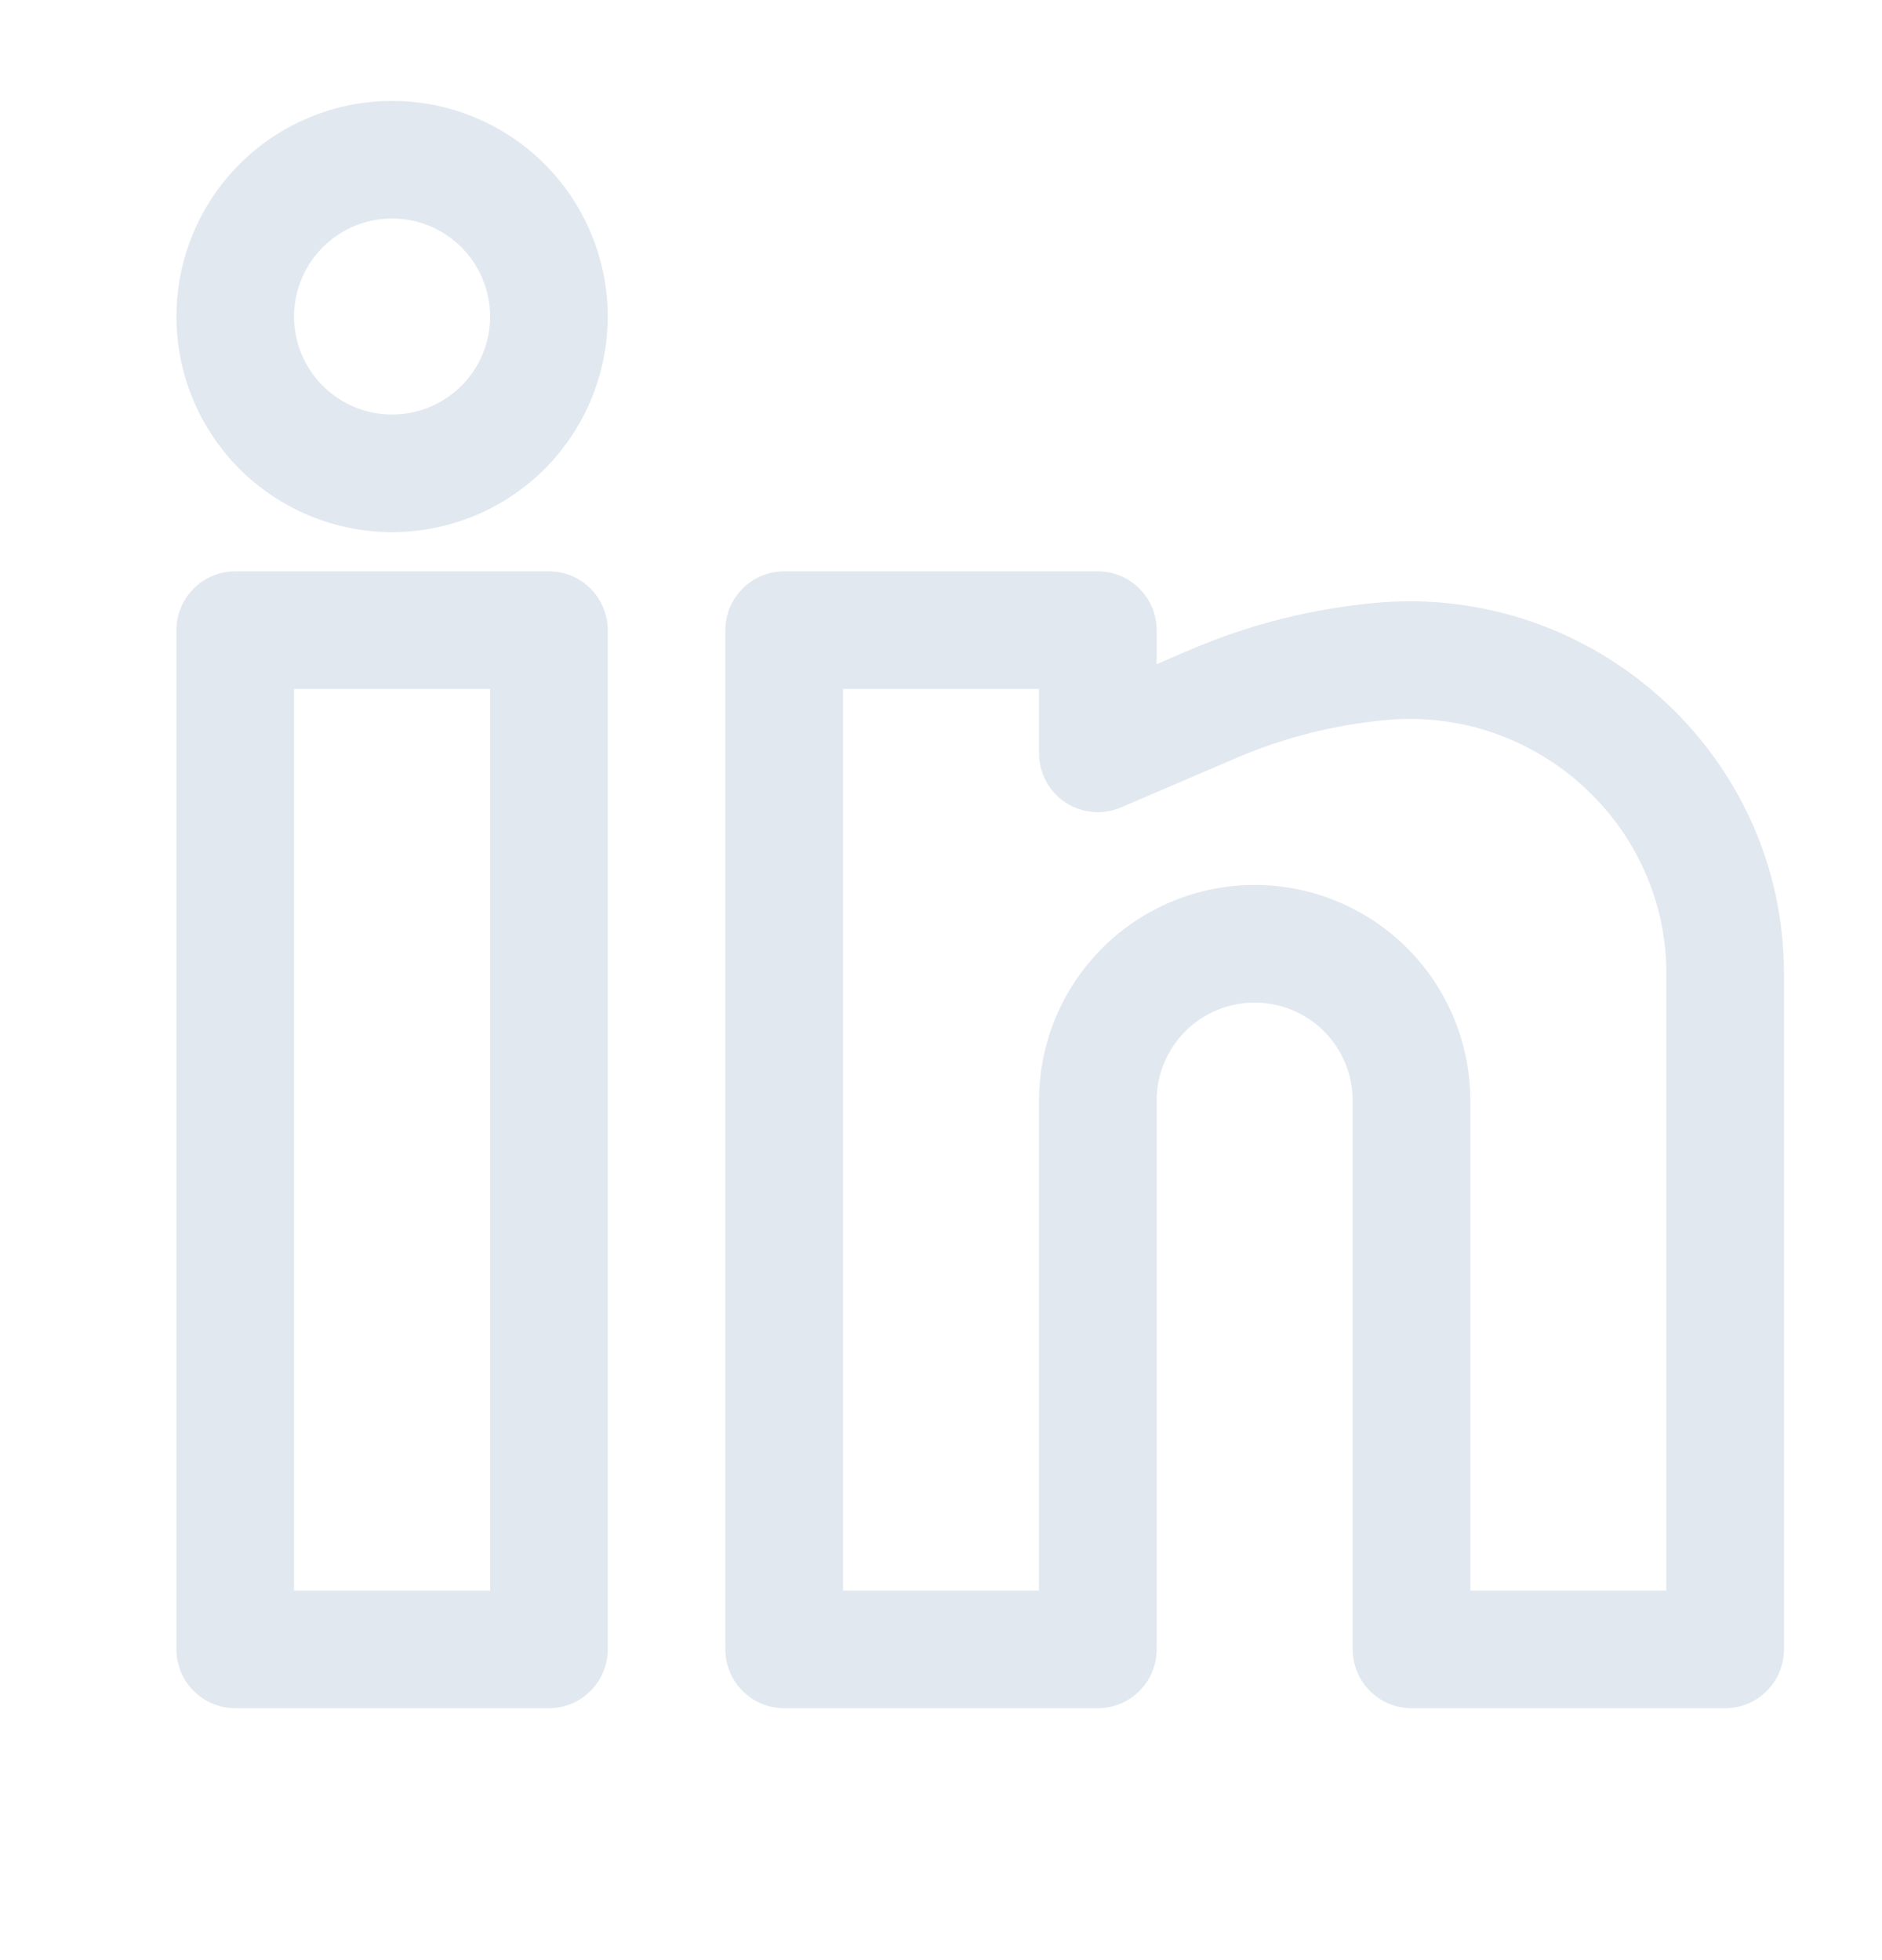 <svg width="24" height="25" viewBox="0 0 24 25" fill="none" xmlns="http://www.w3.org/2000/svg">
<path fill-rule="evenodd" clip-rule="evenodd" d="M5 1.287C4.271 1.287 3.571 1.577 3.055 2.093C2.54 2.608 2.25 3.308 2.25 4.037C2.25 4.766 2.54 5.466 3.055 5.982C3.571 6.497 4.271 6.787 5 6.787C5.729 6.787 6.429 6.497 6.945 5.982C7.46 5.466 7.75 4.766 7.75 4.037C7.75 3.308 7.46 2.608 6.945 2.093C6.429 1.577 5.729 1.287 5 1.287ZM3.75 4.037C3.75 3.706 3.882 3.388 4.116 3.153C4.351 2.919 4.668 2.787 5 2.787C5.332 2.787 5.649 2.919 5.884 3.153C6.118 3.388 6.25 3.706 6.25 4.037C6.25 4.369 6.118 4.687 5.884 4.921C5.649 5.155 5.332 5.287 5 5.287C4.668 5.287 4.351 5.155 4.116 4.921C3.882 4.687 3.75 4.369 3.75 4.037ZM2.25 8.037C2.25 7.838 2.329 7.647 2.47 7.507C2.61 7.366 2.801 7.287 3 7.287H7C7.199 7.287 7.39 7.366 7.53 7.507C7.671 7.647 7.75 7.838 7.75 8.037V21.037C7.75 21.236 7.671 21.427 7.53 21.567C7.39 21.708 7.199 21.787 7 21.787H3C2.801 21.787 2.61 21.708 2.47 21.567C2.329 21.427 2.25 21.236 2.25 21.037V8.037ZM3.75 8.787V20.287H6.25V8.787H3.75ZM9.25 8.037C9.25 7.838 9.329 7.647 9.47 7.507C9.61 7.366 9.801 7.287 10 7.287H14C14.199 7.287 14.39 7.366 14.53 7.507C14.671 7.647 14.75 7.838 14.75 8.037V8.471L15.185 8.284C15.935 7.964 16.731 7.763 17.543 7.689C20.318 7.437 22.75 9.617 22.75 12.417V21.037C22.75 21.236 22.671 21.427 22.53 21.567C22.39 21.708 22.199 21.787 22 21.787H18C17.801 21.787 17.61 21.708 17.47 21.567C17.329 21.427 17.25 21.236 17.25 21.037V14.037C17.25 13.706 17.118 13.388 16.884 13.153C16.649 12.919 16.331 12.787 16 12.787C15.668 12.787 15.351 12.919 15.116 13.153C14.882 13.388 14.75 13.706 14.75 14.037V21.037C14.75 21.236 14.671 21.427 14.53 21.567C14.39 21.708 14.199 21.787 14 21.787H10C9.801 21.787 9.61 21.708 9.47 21.567C9.329 21.427 9.25 21.236 9.25 21.037V8.037ZM10.75 8.787V20.287H13.25V14.037C13.25 13.308 13.54 12.608 14.056 12.093C14.571 11.577 15.271 11.287 16 11.287C16.729 11.287 17.429 11.577 17.945 12.093C18.46 12.608 18.75 13.308 18.75 14.037V20.287H21.25V12.417C21.25 10.513 19.589 9.009 17.68 9.183C17.024 9.243 16.382 9.405 15.776 9.663L14.296 10.298C14.182 10.347 14.057 10.367 13.934 10.356C13.81 10.345 13.691 10.303 13.587 10.235C13.483 10.167 13.398 10.073 13.339 9.964C13.281 9.855 13.25 9.732 13.25 9.608V8.787H10.75Z" fill="#E2E8F0"/>
</svg>
